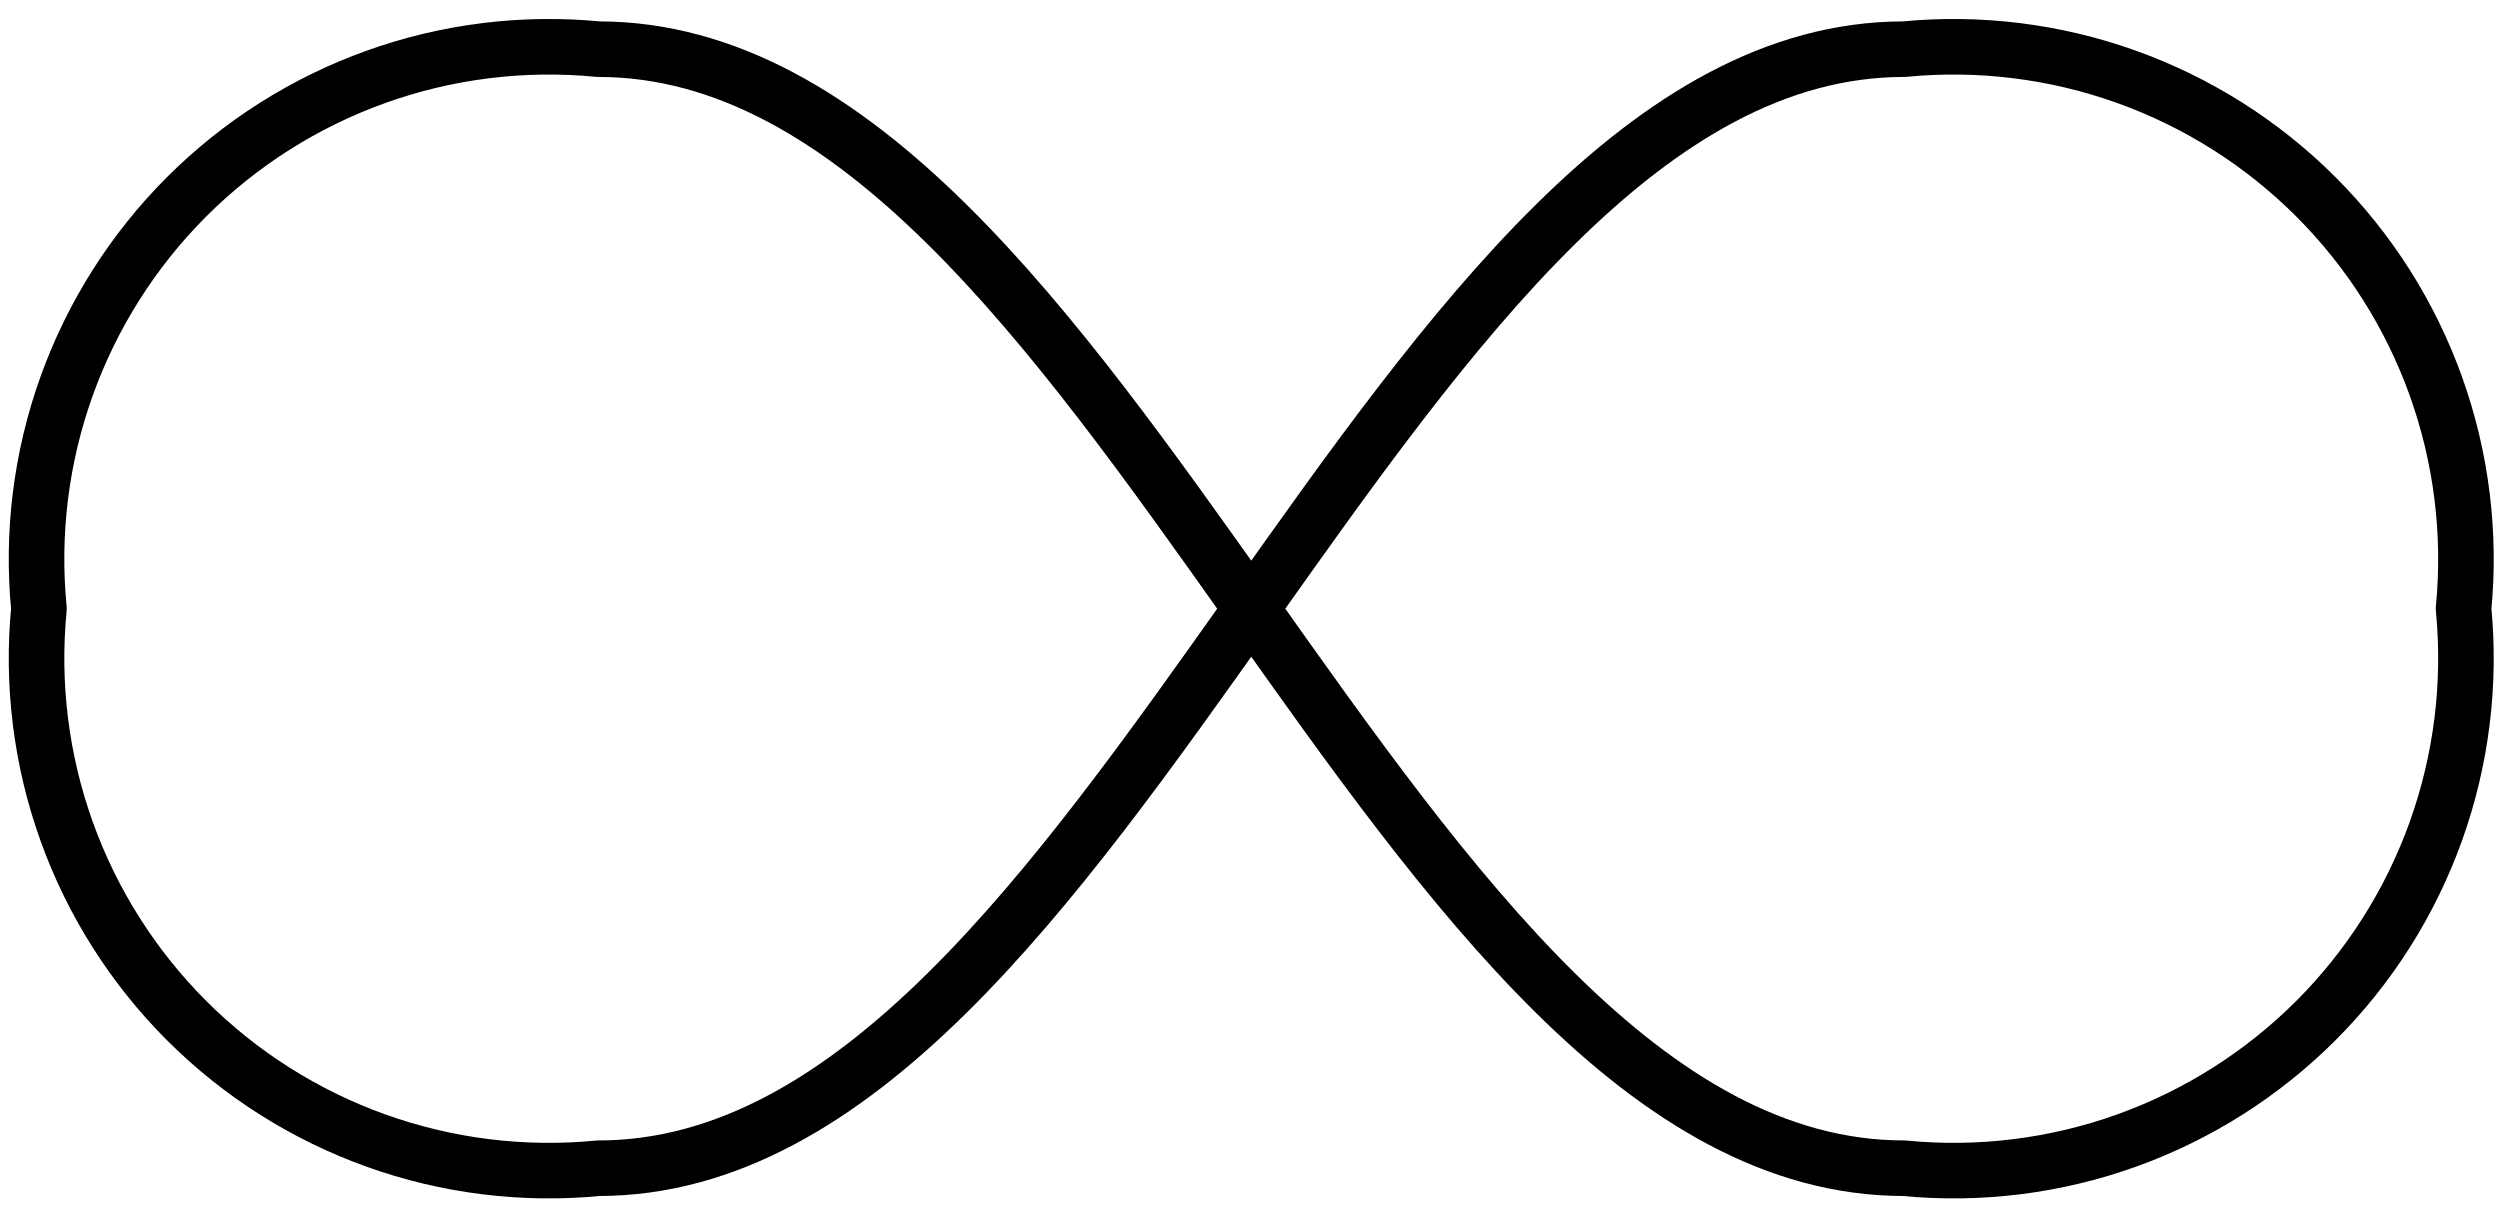 <svg width="90" height="44" viewBox="0 0 90 44" fill="none" xmlns="http://www.w3.org/2000/svg">
<path d="M68.545 42.056C71.255 42.32 73.991 41.98 76.554 41.061C79.118 40.142 81.446 38.666 83.372 36.741C85.298 34.815 86.773 32.487 87.692 29.923C88.611 27.359 88.951 24.624 88.688 21.913C88.951 19.203 88.611 16.467 87.692 13.904C86.773 11.34 85.298 9.012 83.372 7.086C81.446 5.16 79.118 3.685 76.554 2.766C73.991 1.847 71.255 1.507 68.545 1.77C50.081 1.77 40.009 42.056 21.545 42.056C18.834 42.32 16.099 41.98 13.535 41.061C10.972 40.142 8.643 38.666 6.717 36.741C4.792 34.815 3.316 32.487 2.397 29.923C1.478 27.359 1.138 24.624 1.402 21.913C1.138 19.203 1.478 16.467 2.397 13.904C3.316 11.34 4.792 9.012 6.717 7.086C8.643 5.16 10.972 3.685 13.535 2.766C16.099 1.847 18.834 1.507 21.545 1.77C40.009 1.77 50.081 42.056 68.545 42.056Z" stroke="black" stroke-width="2" stroke-linecap="round" stroke-linejoin="round"/>
</svg>
